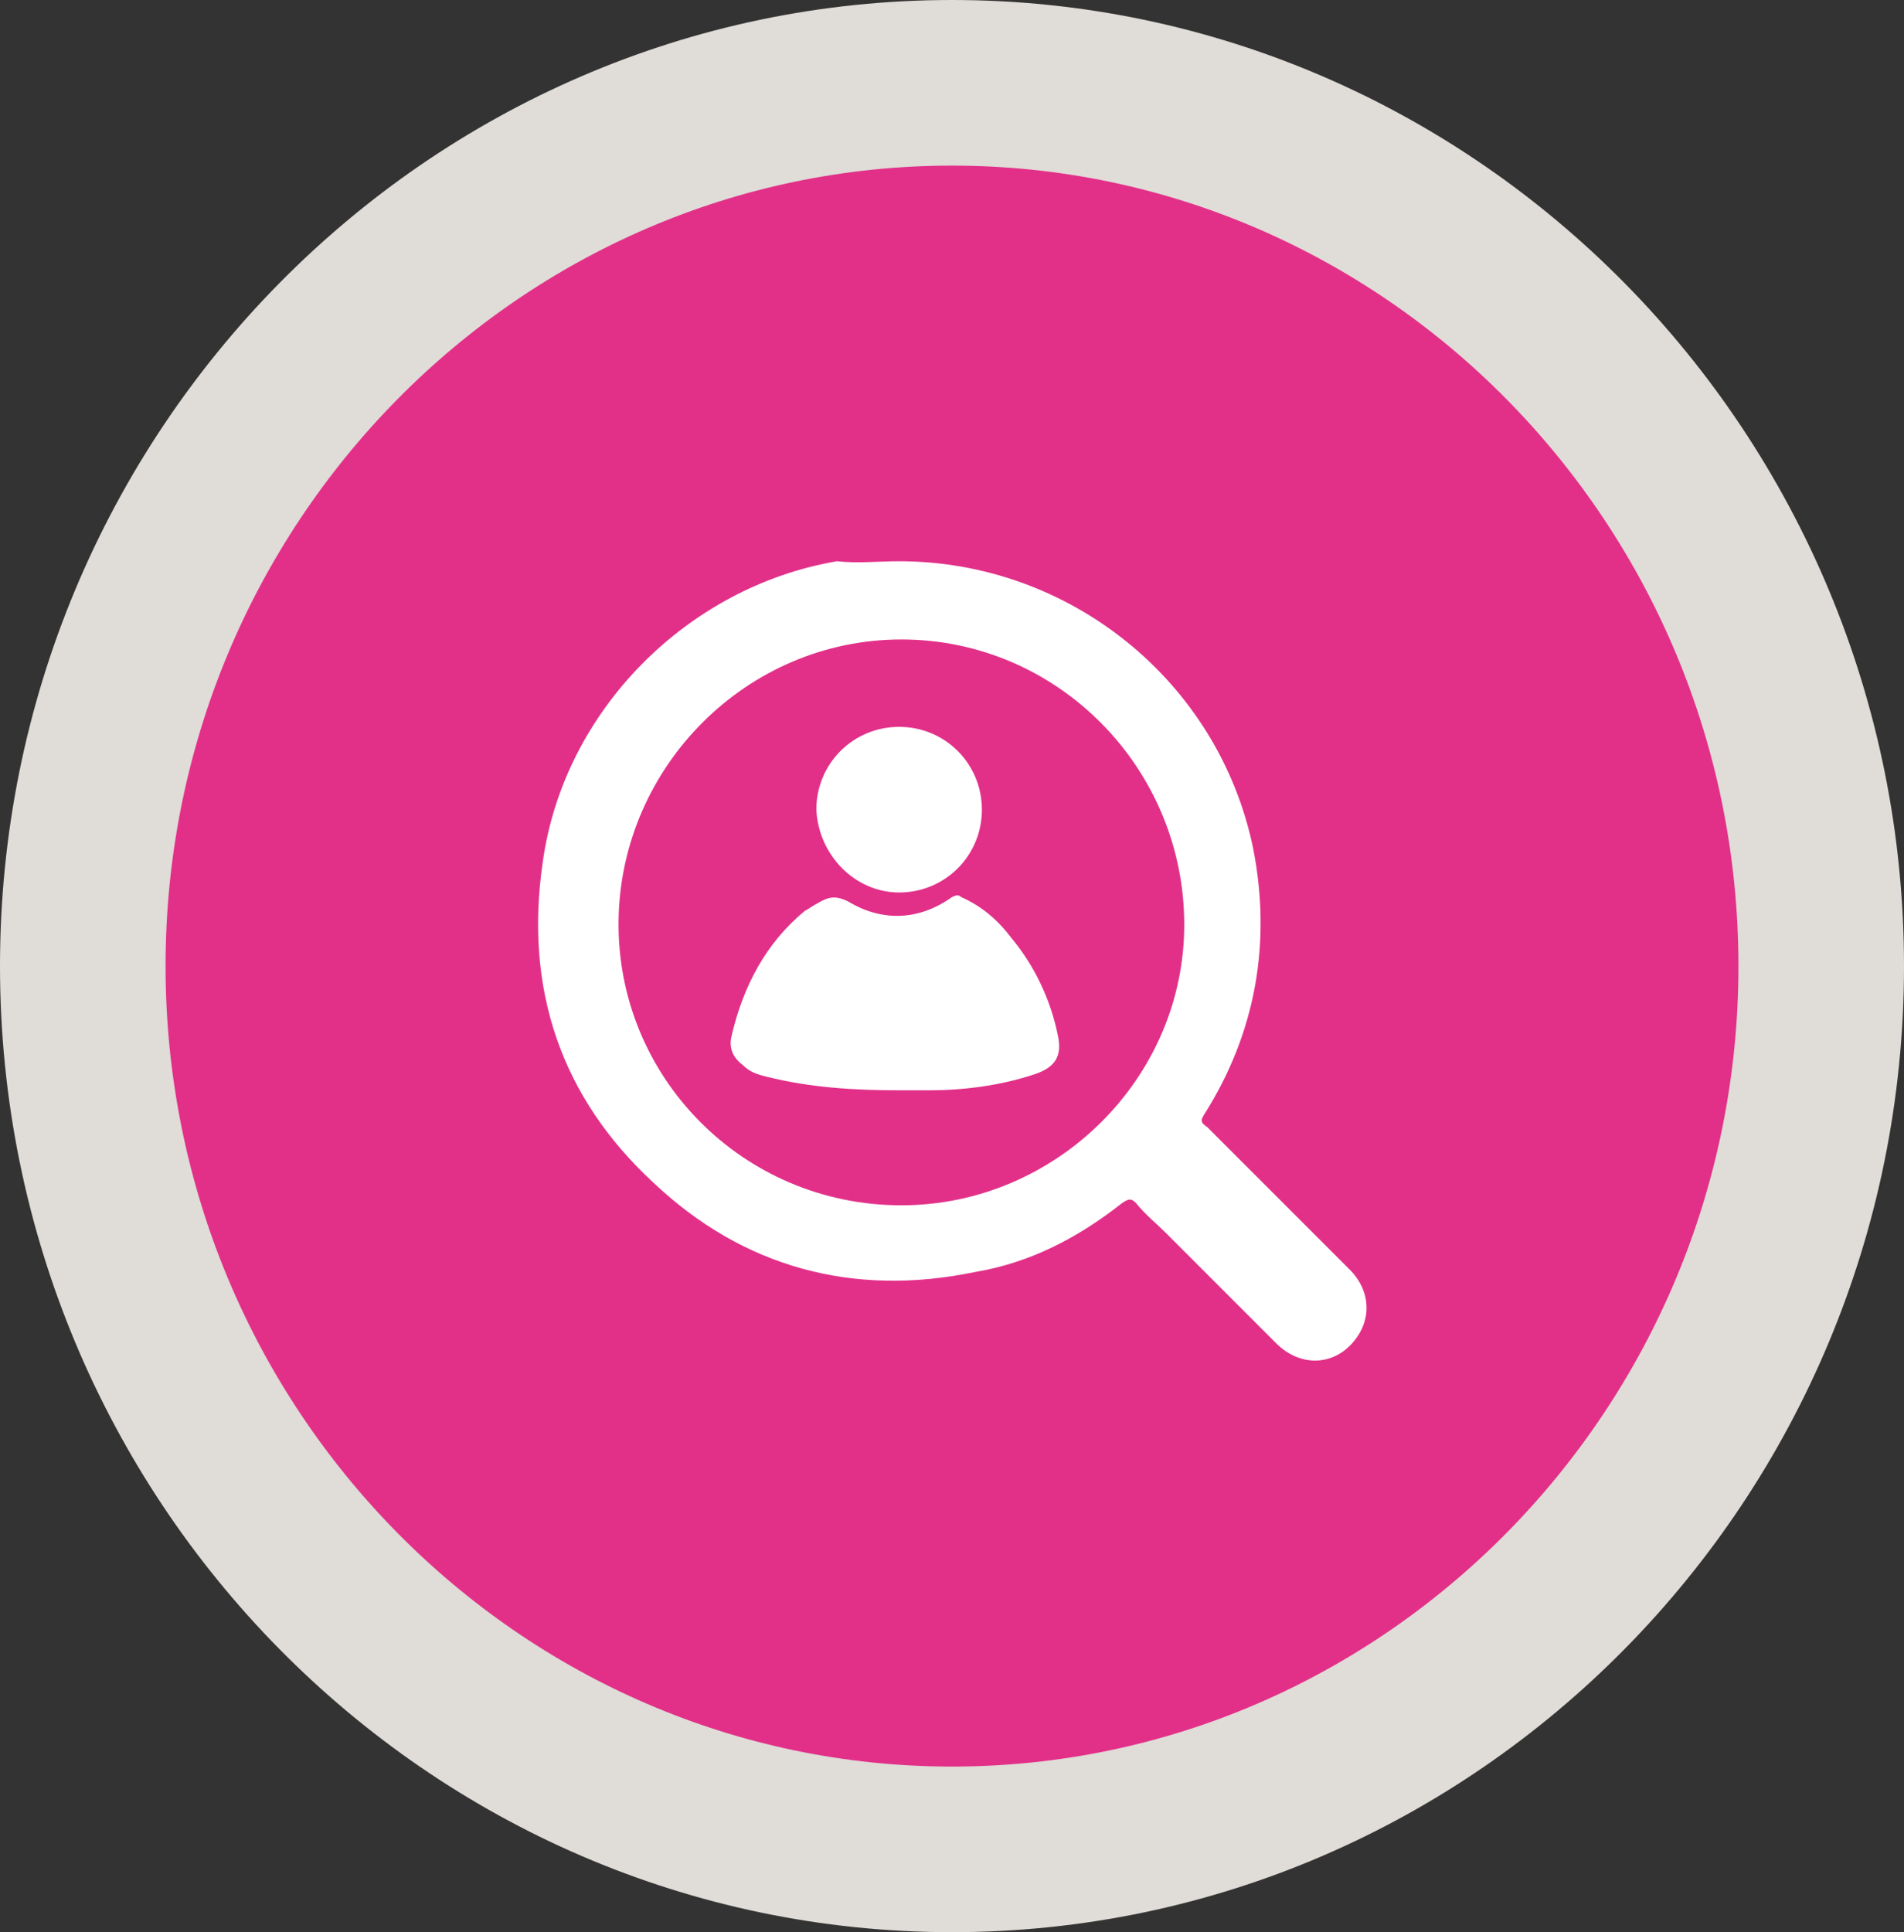 <?xml version="1.0" encoding="utf-8"?>
<!-- Generator: Adobe Illustrator 19.1.0, SVG Export Plug-In . SVG Version: 6.00 Build 0)  -->
<!DOCTYPE svg PUBLIC "-//W3C//DTD SVG 1.1//EN" "http://www.w3.org/Graphics/SVG/1.1/DTD/svg11.dtd">
<svg version="1.1" id="Layer_1" xmlns="http://www.w3.org/2000/svg" xmlns:xlink="http://www.w3.org/1999/xlink" x="0px" y="0px"
	 viewBox="0 0 82.8 84" style="enable-background:new 0 0 82.8 84;" xml:space="preserve">
<rect x="0" y="0" width="82.8" height="84" fill="#333333" stroke="none"/>
<style type="text/css">
	.st0{clip-path:url(#SVGID_2_);fill:#E23089;}
	.st1{clip-path:url(#SVGID_2_);fill:none;stroke:#E0DCD7;stroke-width:7.2;}
	.st2{clip-path:url(#SVGID_2_);fill:#FFFFFF;}
	.st3{fill:#FFFFFF;}
	.st4{fill:#D9D3CE;}
	.st5{fill:#B3A89E;}
	.st6{fill:#D42185;}
	.st7{fill:#AC1981;}
	.st8{clip-path:url(#SVGID_4_);fill:#E1DDD8;}
	.st9{clip-path:url(#SVGID_6_);fill:#E23089;}
	.st10{clip-path:url(#SVGID_6_);fill:none;stroke:#E0DCD7;stroke-width:7.2;}
	.st11{clip-path:url(#SVGID_6_);fill:#FFFFFF;}
	.st12{clip-path:url(#SVGID_8_);fill:#E23089;}
	.st13{clip-path:url(#SVGID_8_);fill:none;stroke:#E0DCD7;stroke-width:7.2;}
	.st14{clip-path:url(#SVGID_8_);fill:#FFFFFF;}
	.st15{clip-path:url(#SVGID_10_);fill:#E23089;}
	.st16{clip-path:url(#SVGID_10_);fill:none;stroke:#E0DCD7;stroke-width:7.2;}
	.st17{clip-path:url(#SVGID_10_);fill:#FFFFFF;}
	.st18{clip-path:url(#SVGID_12_);fill:#E23089;}
	.st19{clip-path:url(#SVGID_12_);fill:none;stroke:#E0DCD7;stroke-width:7.2;}
	.st20{clip-path:url(#SVGID_12_);fill:#FFFFFF;}
	.st21{clip-path:url(#SVGID_14_);fill:none;stroke:#D52186;stroke-width:1.616;}
	.st22{fill:#D52186;}
	.st23{clip-path:url(#SVGID_16_);fill:#FFFFFF;}
	.st24{clip-path:url(#SVGID_16_);fill:none;stroke:#B3A89E;stroke-width:1.6;}
	.st25{fill:none;stroke:#B3A89E;stroke-width:2.4;stroke-linecap:round;}
	.st26{clip-path:url(#SVGID_18_);fill:#F3F1F0;}
	.st27{fill:#AD1982;}
	.st28{clip-path:url(#SVGID_20_);fill:#AD1982;}
	.st29{clip-path:url(#SVGID_22_);fill:#E23089;}
	.st30{clip-path:url(#SVGID_22_);fill:none;stroke:#E0DCD7;stroke-width:7.2;}
	.st31{clip-path:url(#SVGID_22_);fill:#FFFFFF;}
	.st32{fill:none;stroke:#E1DDD8;stroke-width:9.6;}
	.st33{clip-path:url(#SVGID_24_);fill:none;stroke:#E1DDD8;stroke-width:9.6;}
	.st34{clip-path:url(#SVGID_26_);fill:none;stroke:#E1DDD8;stroke-width:9.6;}
</style>
<g>
	<defs>
		<rect id="SVGID_9_" x="0" y="0" width="82.8" height="84"/>
	</defs>
	<clipPath id="SVGID_2_">
		<use xlink:href="#SVGID_9_"  style="overflow:visible;"/>
	</clipPath>
	<path class="st0" d="M41.4,80.4c20.8,0,37.8-17.2,37.8-38.4S62.2,3.6,41.4,3.6S3.6,20.8,3.6,42S20.6,80.4,41.4,80.4"/>
	<path class="st1" d="M41.4,80.4c20.8,0,37.8-17.2,37.8-38.4S62.2,3.6,41.4,3.6S3.6,20.8,3.6,42S20.6,80.4,41.4,80.4z"/>
	<path class="st2" d="M39.2,52.4c6.7,0,12.3-5.5,12.3-12.2c0-6.8-5.5-12.4-12.3-12.4c-6.7,0-12.2,5.5-12.3,12.2
		C26.8,46.8,32.3,52.4,39.2,52.4 M39.1,24.4c7.4,0,13.9,5.2,15.4,12.5c0.8,4.1,0.1,8-2.1,11.5c-0.2,0.3-0.2,0.4,0.1,0.6
		c2.1,2.1,4.1,4.1,6.2,6.2c0.9,0.9,1,2.2,0.1,3.2c-0.9,1-2.3,1-3.3,0c-1.6-1.6-3.2-3.2-4.8-4.8c-0.4-0.4-0.9-0.8-1.3-1.3
		c-0.2-0.2-0.3-0.2-0.6,0c-1.9,1.5-4,2.6-6.4,3c-5.3,1.1-10.1-0.2-14-3.9c-4-3.7-5.6-8.4-4.8-13.9c0.9-6.6,6.3-12,12.8-13.1
		C37.3,24.5,38.2,24.4,39.1,24.4"/>
	<path class="st2" d="M39.2,47.4c-2,0-3.9-0.1-5.9-0.6c-0.4-0.1-0.7-0.2-1-0.5c-0.4-0.3-0.6-0.7-0.5-1.2c0.5-2.2,1.5-4.1,3.2-5.5
		c0.2-0.1,0.3-0.2,0.5-0.3c0.5-0.3,0.8-0.4,1.4-0.1c1.5,0.9,3.1,0.8,4.5-0.2c0.2-0.1,0.3-0.1,0.4,0c0.9,0.4,1.6,1,2.2,1.8
		c1,1.2,1.7,2.7,2,4.2c0.2,0.9-0.1,1.4-1,1.7c-1.5,0.5-3.1,0.7-4.6,0.7C40.2,47.4,39.7,47.4,39.2,47.4"/>
	<path class="st2" d="M35.5,35.2c0-2,1.6-3.6,3.6-3.6c2,0,3.6,1.6,3.6,3.6c0,2-1.6,3.6-3.6,3.6C37.2,38.8,35.6,37.2,35.5,35.2"/>
</g>
</svg>
